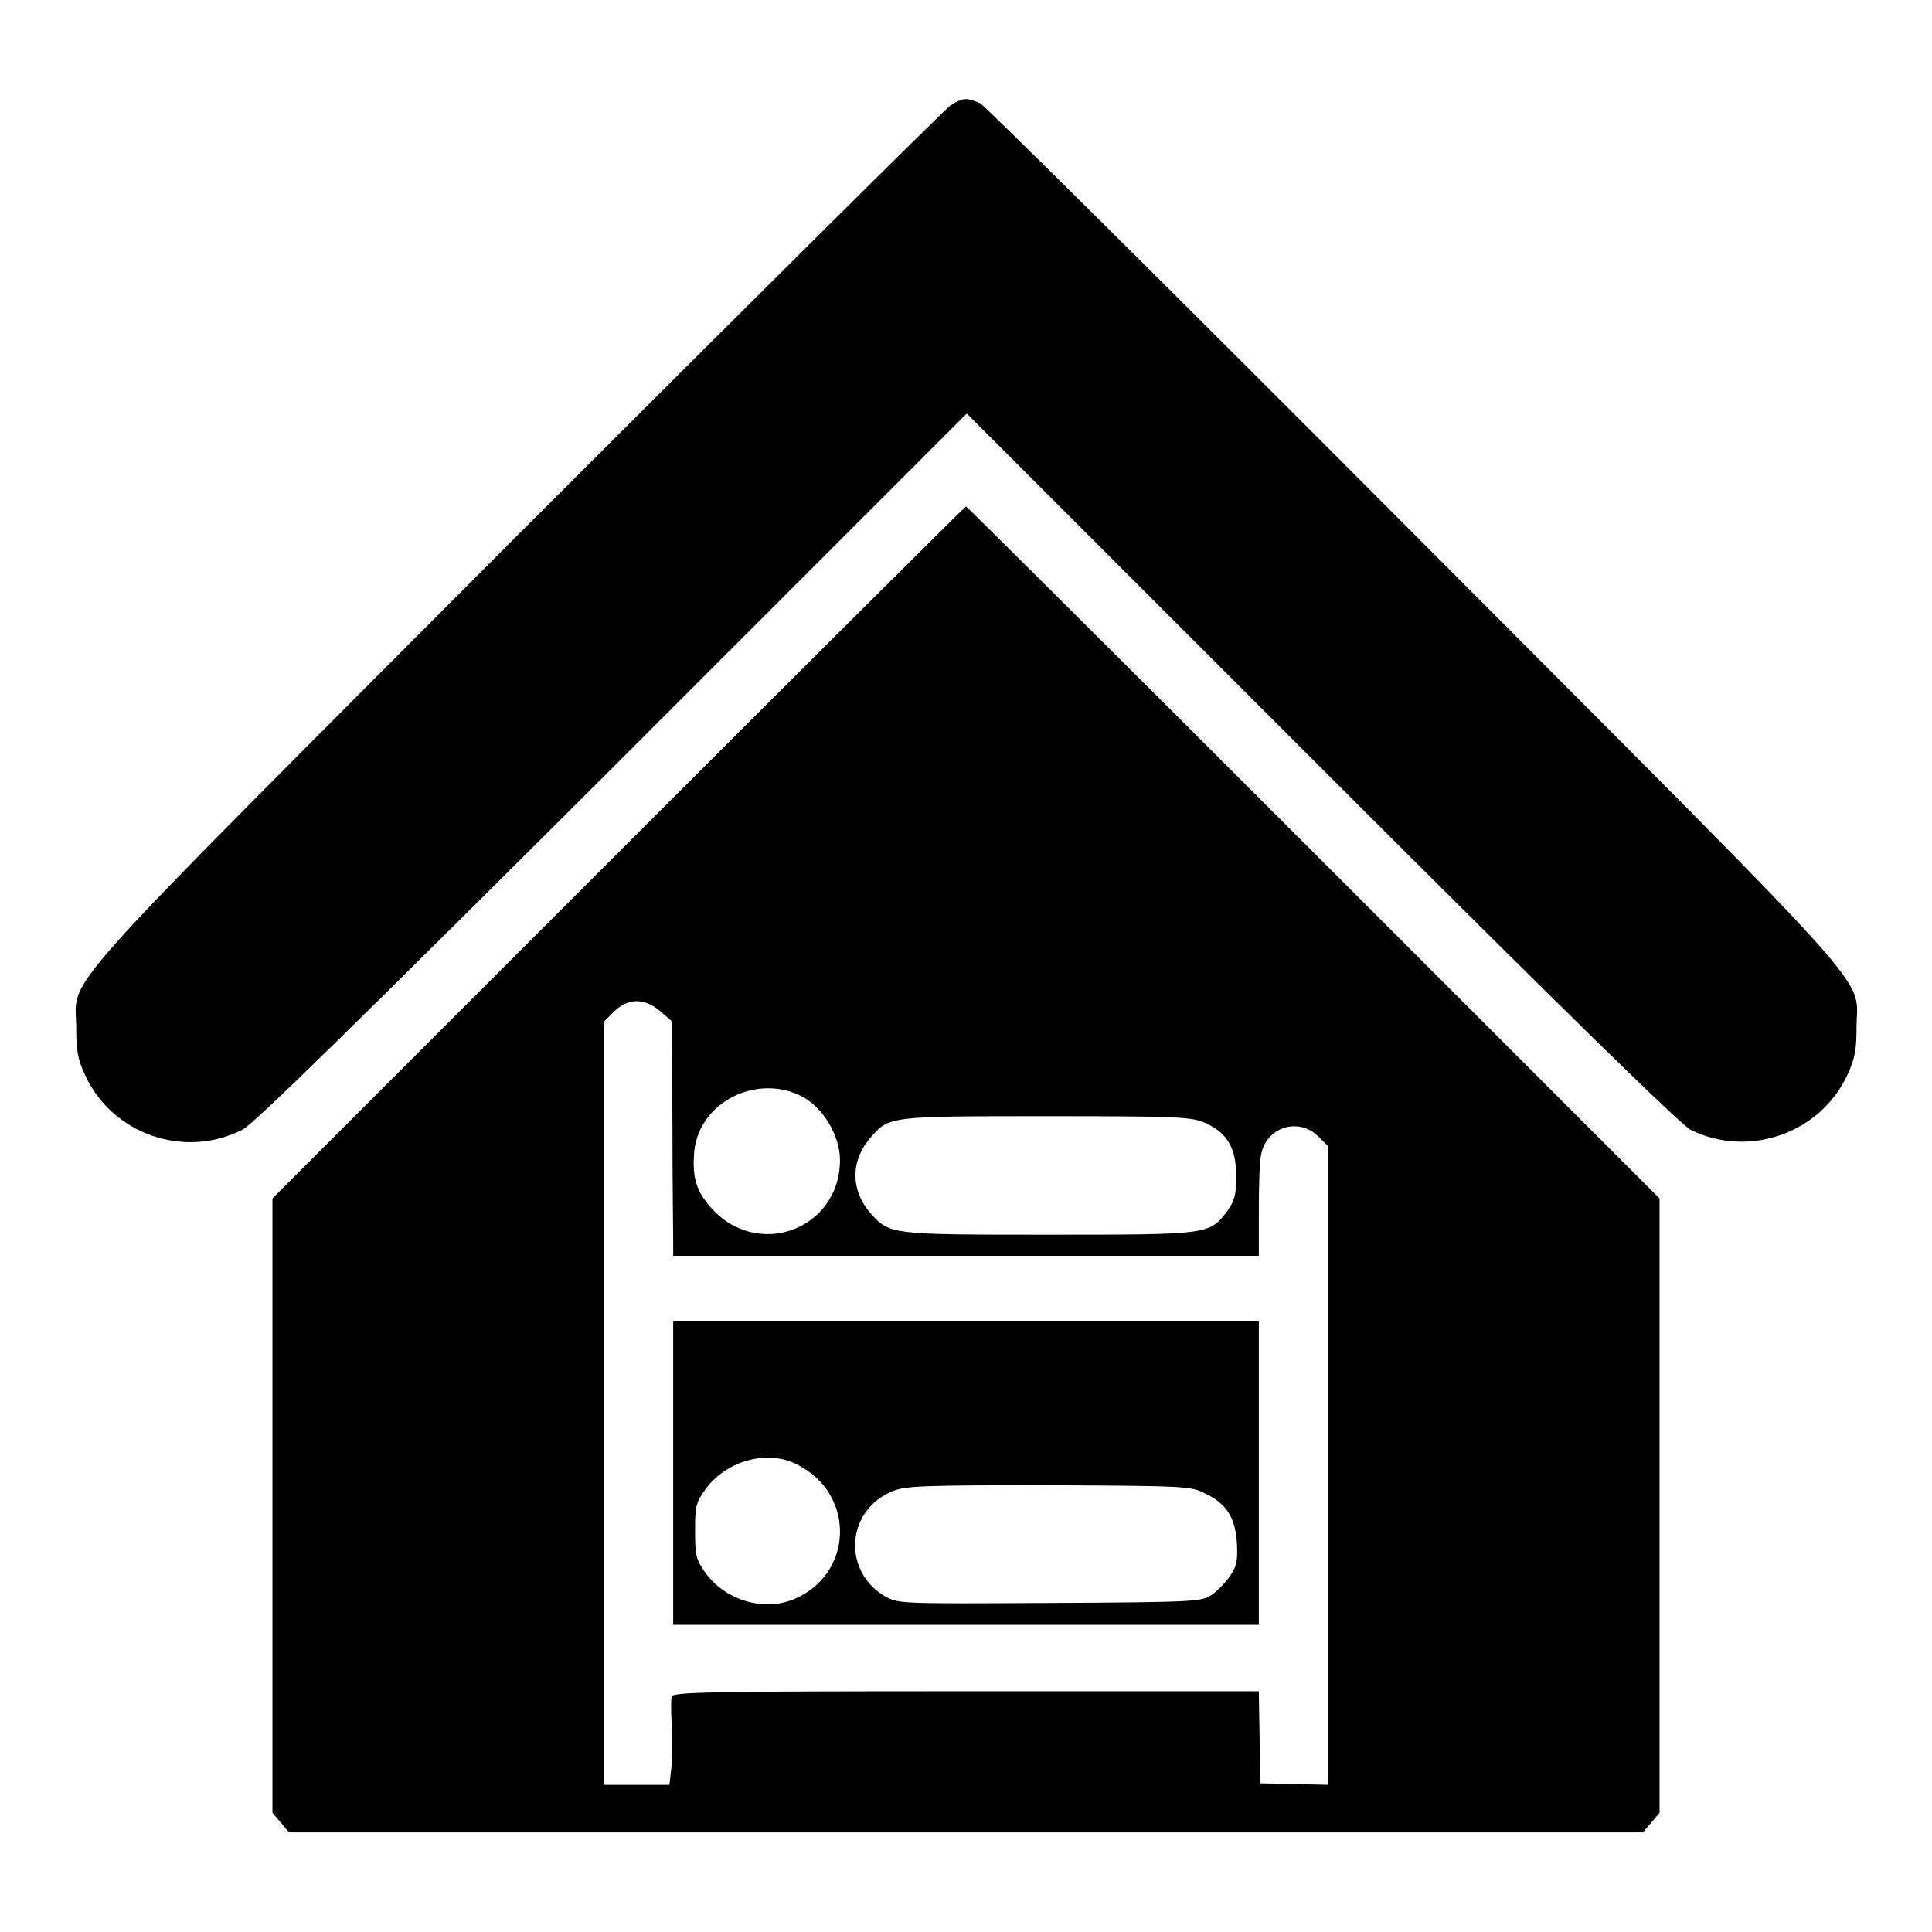 <?xml version="1.0" encoding="utf-8"?>
<!-- Svg Vector Icons : http://www.onlinewebfonts.com/icon -->
<!DOCTYPE svg PUBLIC "-//W3C//DTD SVG 1.1//EN" "http://www.w3.org/Graphics/SVG/1.1/DTD/svg11.dtd">
<svg version="1.1" xmlns="http://www.w3.org/2000/svg" xmlns:xlink="http://www.w3.org/1999/xlink" x="0px" y="0px" viewBox="0 0 256 256" enable-background="new 0 0 256 256" xml:space="preserve">
<g><g><g><path fill="#000000" d="M125.9,14c-0.7,0.5-26.6,26.2-57.5,57.1c-62.9,63.1-58.3,57.9-58.3,65.1c0,3,0.2,4.2,1.2,6.3c3.6,7.8,13.1,11.1,20.8,7.2c1.4-0.6,16.5-15.5,49-47.9l47-47l47,47c32.9,32.9,47.6,47.2,48.9,47.9c7.7,3.8,17.2,0.5,20.8-7.3c1-2.2,1.2-3.3,1.2-6.3c0-7.1,4.6-1.9-58.5-65.2c-31-31.1-56.9-56.8-57.6-57.2C128.1,12.9,127.6,12.9,125.9,14z"/><path fill="#000000" d="M81.9,113l-45.8,45.8v40.7v40.7l1.1,1.3l1.1,1.3H128h89.7l1.1-1.3l1.1-1.3v-40.7v-40.7L174,112.9c-25.2-25.2-45.9-45.8-46-45.8S107.1,87.8,81.9,113z M87.5,134l1.5,1.3l0.1,13.6c0,7.4,0.1,14.4,0.1,15.5l0,2H128h38.8v-6c0-3.3,0.1-6.6,0.3-7.4c0.7-3.7,5-5,7.6-2.4l1.3,1.3v42.3v42.3l-4.5-0.1l-4.5-0.1l-0.1-6.1l-0.1-6.1H128c-33.8,0-38.8,0.1-39,0.7c-0.1,0.4-0.1,2,0,3.6c0.1,1.6,0.1,4.1,0,5.5l-0.3,2.6h-4.4H80V186v-50.6l1.3-1.3C83.2,132.2,85.4,132.2,87.5,134z M106.3,145.3c2.8,1.5,5,5.2,5,8.4c0,9.3-11.1,13.3-17.2,6.2c-1.9-2.2-2.4-4-2.1-7.4C92.7,146,100.3,142.2,106.3,145.3z M159.7,148.8c2.9,1.3,4.1,3.3,4.1,7c0,2.6-0.2,3.3-1.2,4.7c-2.4,3.1-2.3,3.1-23.6,3.1c-21.2,0-21.1,0-23.7-2.9c-2.6-3-2.6-6.9,0-9.9c2.5-2.9,2.3-2.9,23.4-2.9C156.4,147.9,157.9,148,159.7,148.8z"/><path fill="#000000" d="M89.2,177c0,1,0,8.6,0,16.9s0,16.4,0,18.2l0,3.2H128h38.8v-20.1v-20.1H128H89.2L89.2,177z M105.7,194.1c7.7,3.9,7.4,14.5-0.5,17.8c-4.1,1.7-9.2,0.1-11.8-3.6c-1.2-1.7-1.3-2.3-1.3-5.5c0-3.2,0.1-3.7,1.4-5.5C96.3,193.5,101.8,192,105.7,194.1z M159.7,197.9c2.8,1.3,4,3.2,4.2,6.6c0.1,2.3,0,3-0.9,4.3c-0.6,0.9-1.7,2-2.4,2.5c-1.3,0.9-1.8,1-21.4,1.1c-19.6,0.1-20.1,0.1-21.8-0.8c-5.7-3.2-5.4-11.2,0.6-13.9c1.8-0.8,3.4-0.9,20.8-0.9C157,196.9,157.8,196.9,159.7,197.9z"/></g></g></g>
</svg>